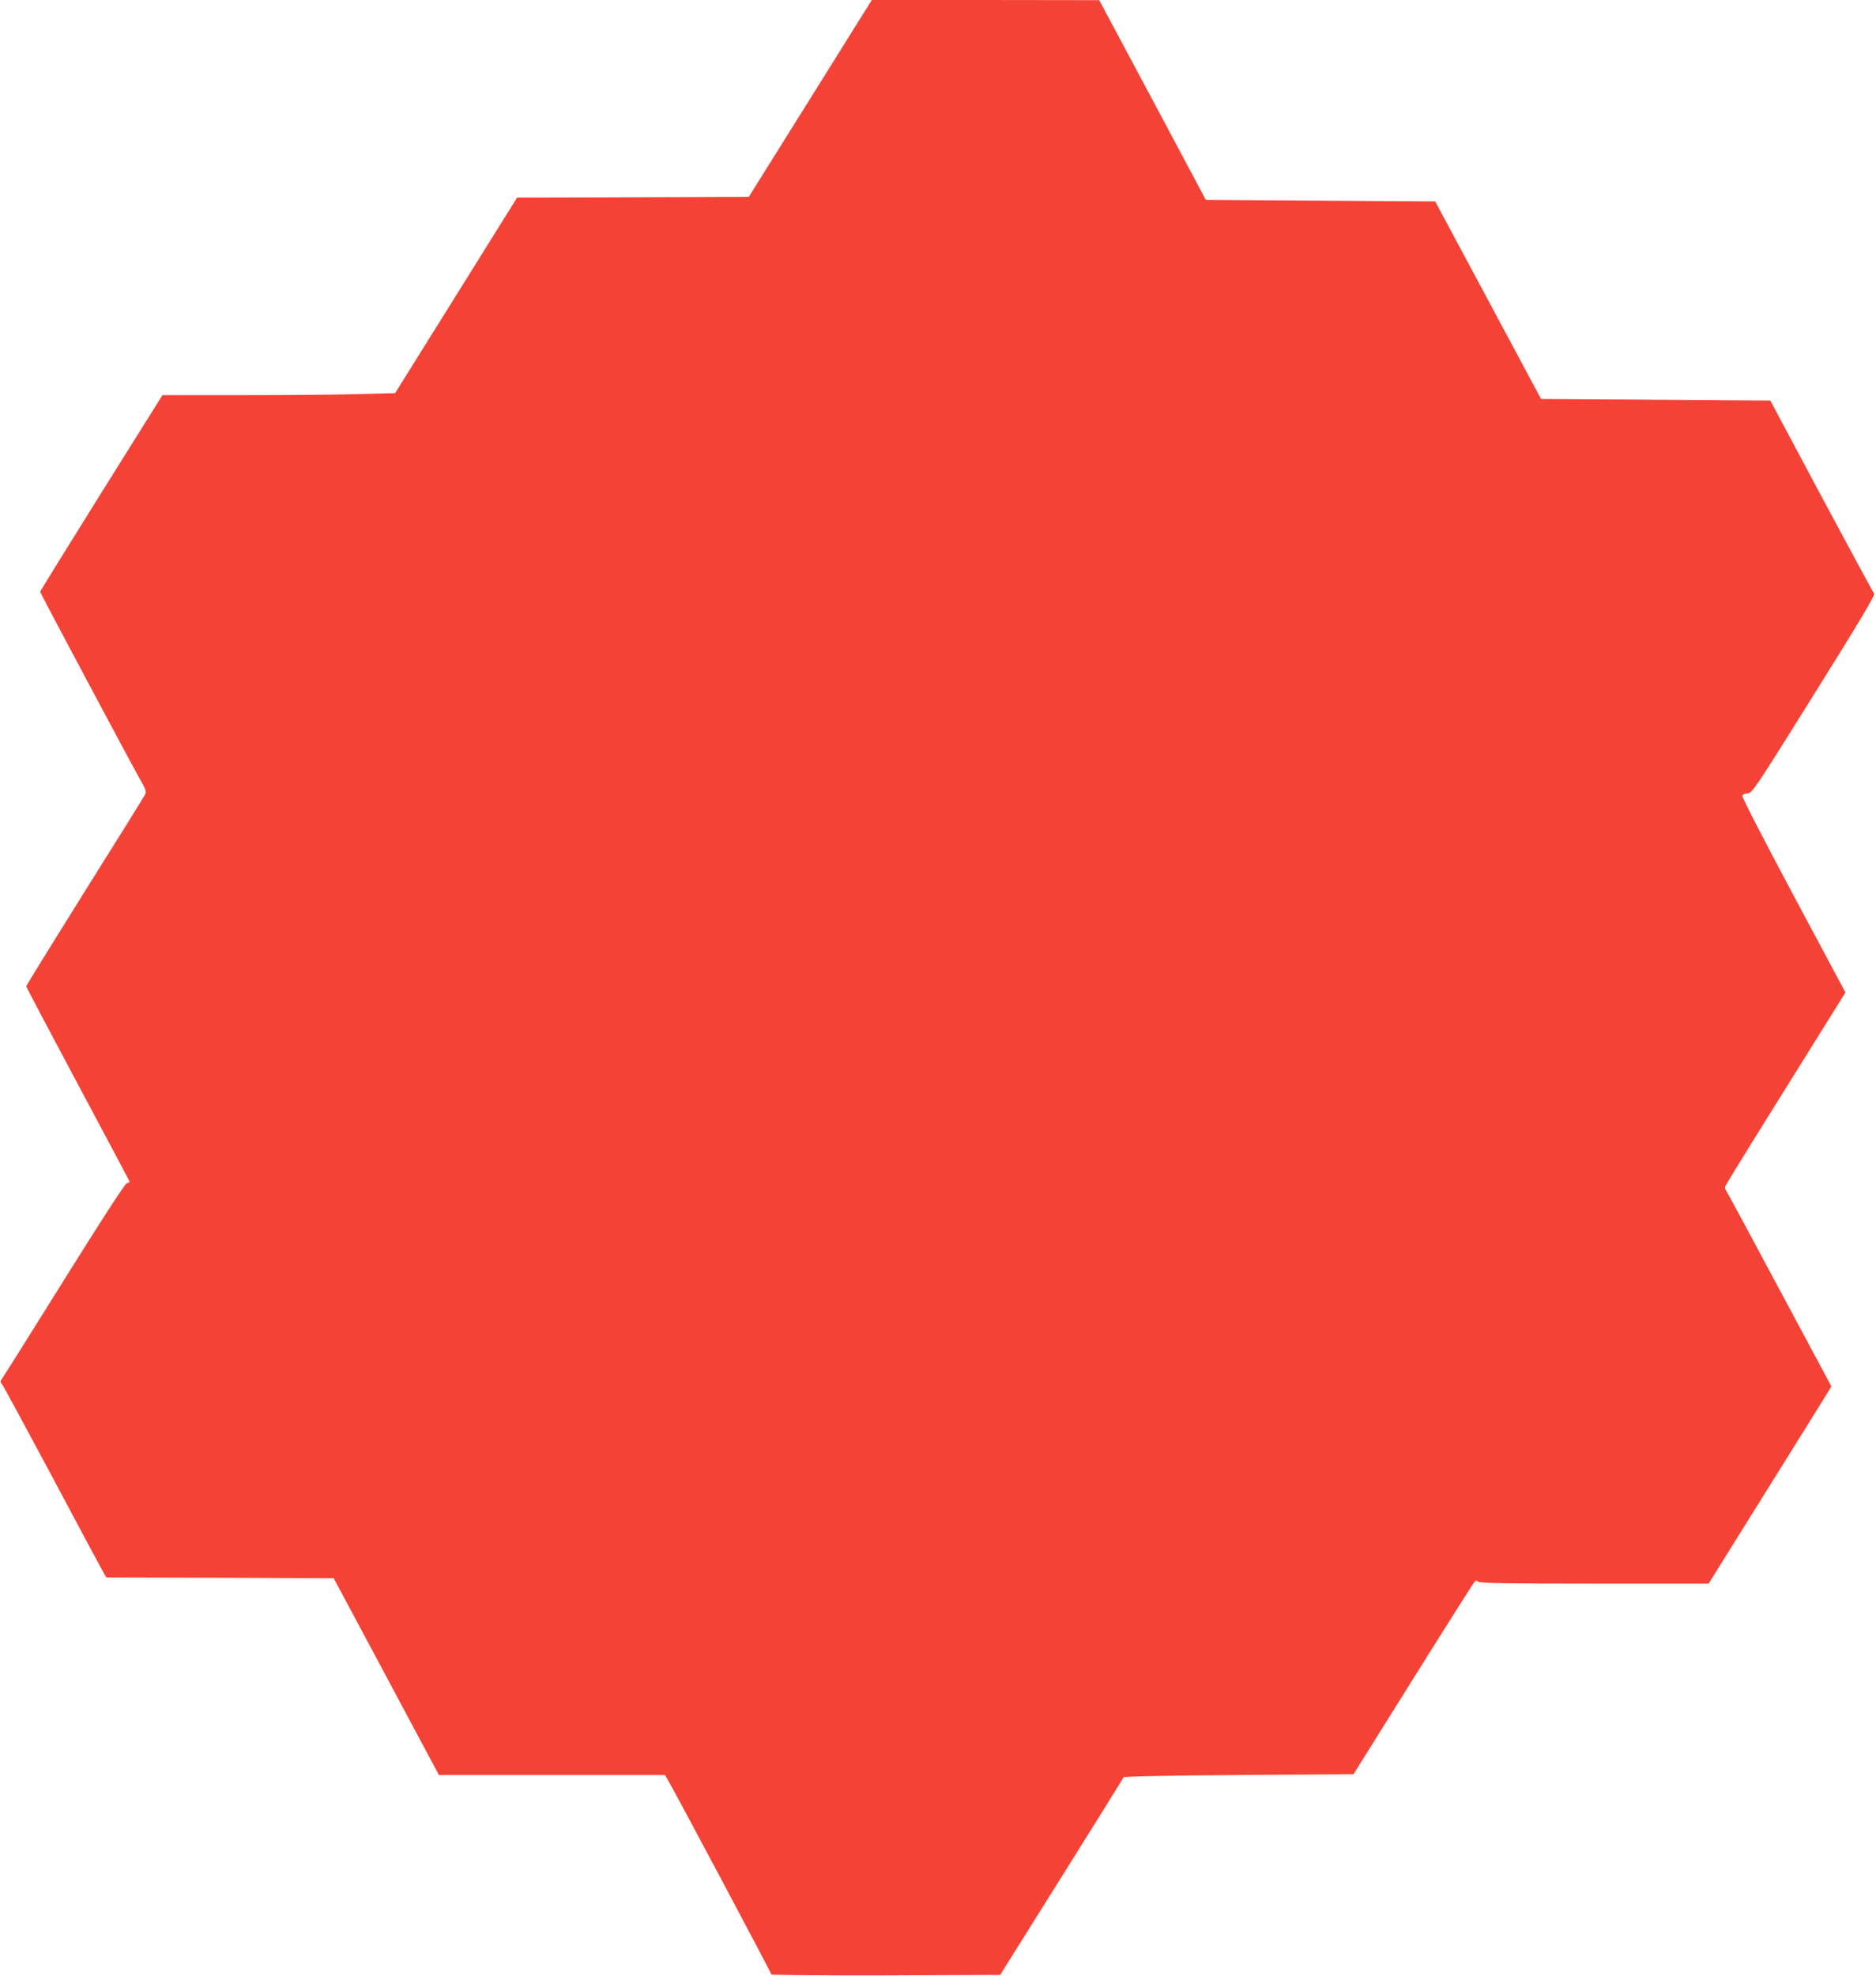 <?xml version="1.0" standalone="no"?>
<!DOCTYPE svg PUBLIC "-//W3C//DTD SVG 20010904//EN"
 "http://www.w3.org/TR/2001/REC-SVG-20010904/DTD/svg10.dtd">
<svg version="1.0" xmlns="http://www.w3.org/2000/svg"
 width="1216pt" height="1280pt" viewBox="0 0 1216 1280"
 preserveAspectRatio="xMidYMid meet">
<g transform="translate(0,1280) scale(0.1,-0.1)"
fill="#f44336" stroke="none">
<path d="M5253 12163 l-399 -638 -751 -3 -751 -2 -395 -633 -396 -634 -227 -6
c-125 -4 -464 -7 -754 -7 l-527 0 -397 -634 c-218 -349 -396 -637 -396 -640 0
-7 589 -1112 651 -1221 32 -54 38 -74 31 -90 -5 -11 -181 -294 -391 -628 -209
-334 -381 -612 -381 -617 0 -5 151 -290 335 -635 184 -344 335 -628 335 -630
0 -3 -9 -9 -20 -13 -12 -4 -171 -250 -400 -617 -210 -336 -390 -623 -401 -638
-18 -25 -19 -31 -6 -45 8 -9 157 -285 332 -612 174 -327 323 -605 331 -617
l14 -23 737 -2 736 -3 341 -637 341 -638 732 0 733 0 14 -23 c28 -43 676
-1260 676 -1269 0 -4 334 -7 741 -6 l742 3 398 635 c219 349 400 640 402 645
2 6 265 12 747 15 l743 5 386 617 c212 339 392 623 399 630 9 9 15 9 24 0 9
-9 190 -12 753 -12 l740 0 360 577 c198 317 377 604 398 639 l38 62 -337 628
c-185 346 -340 634 -346 641 -5 7 -8 18 -6 26 2 7 178 293 392 635 l388 622
-337 630 c-195 365 -335 636 -331 645 3 9 18 15 34 15 28 0 50 32 430 641 289
462 398 644 390 652 -5 7 -159 291 -342 632 l-331 620 -743 5 -743 5 -343 640
-343 640 -743 5 -744 5 -345 647 -346 647 -737 1 -737 0 -398 -637z"/>
</g>
</svg>
